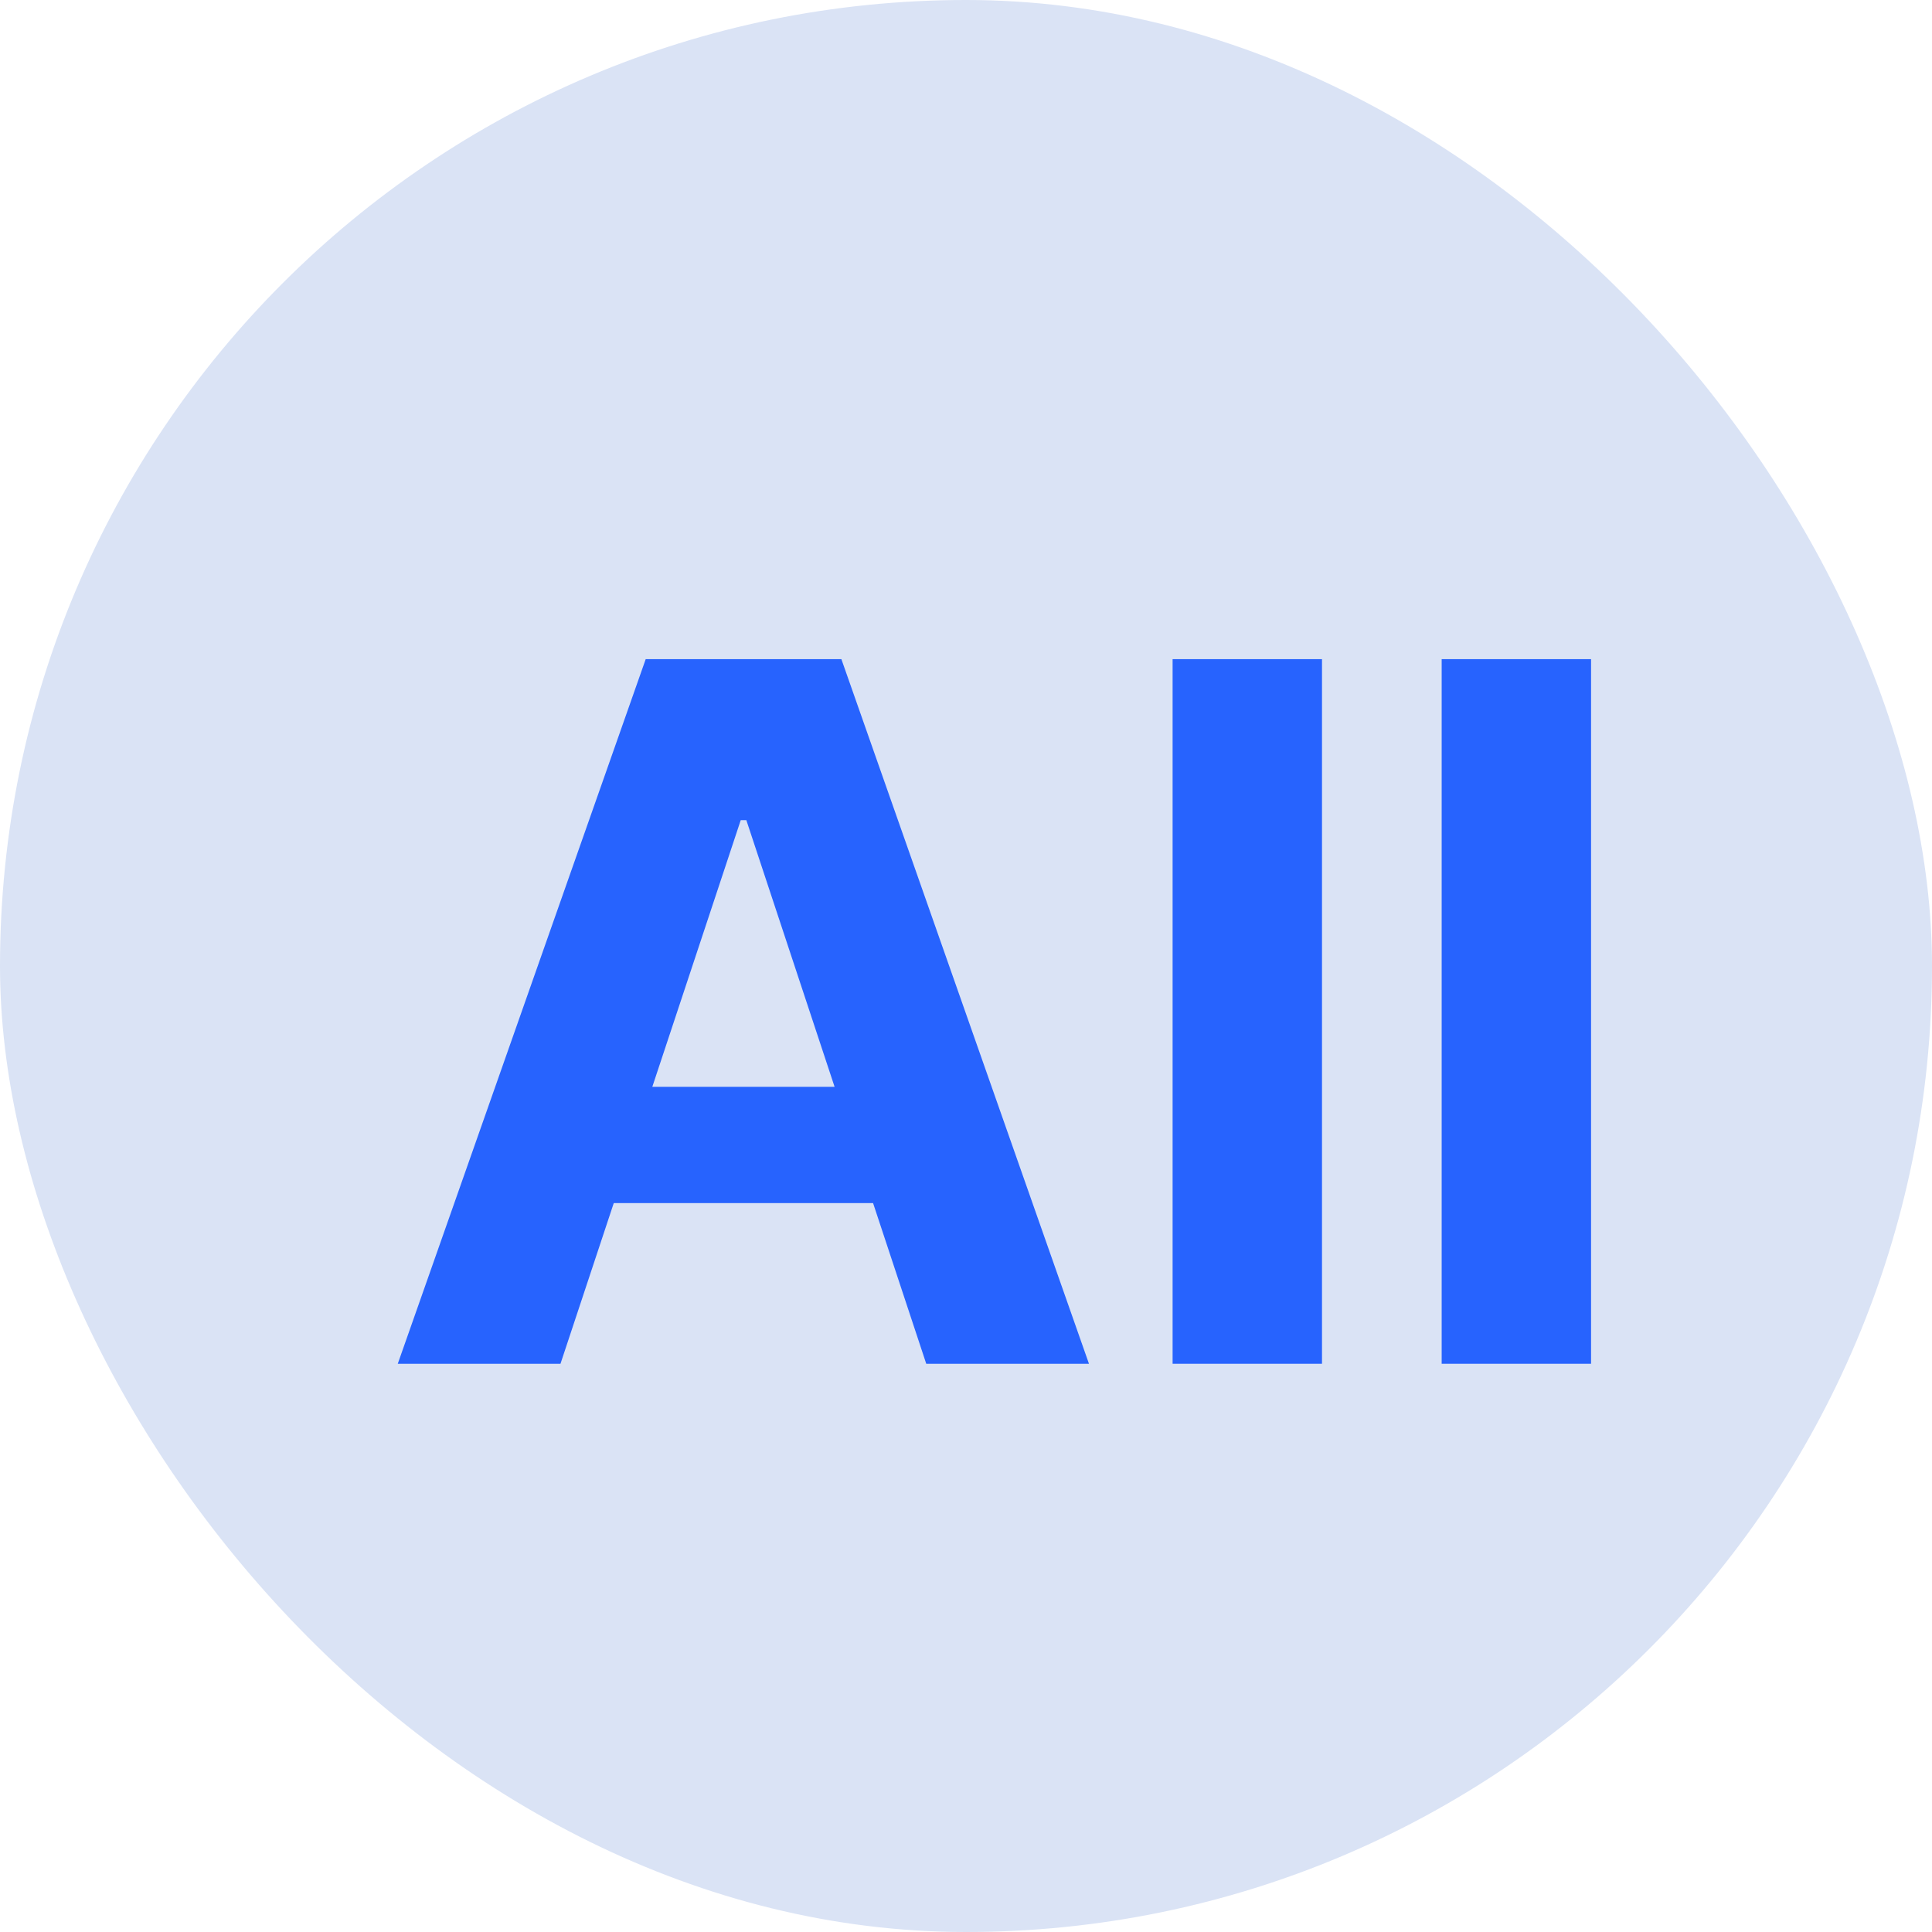 <svg width="170" height="170" viewBox="0 0 170 170" fill="none" xmlns="http://www.w3.org/2000/svg">
<rect width="170" height="170" rx="85" fill="#DAE3F5"/>
<g filter="url(#filter0_d_224_900)">
<path d="M47.318 116H33L54.816 54H72.035L93.82 116H79.502L63.672 68.168H63.178L47.318 116ZM46.423 91.63H80.243V101.862H46.423V91.63Z" fill="#2763FE"/>
<path d="M114.325 54V116H101.179V54H114.325Z" fill="#2763FE"/>
<path d="M138 54V116H124.855V54H138Z" fill="#2763FE"/>
</g>
<defs>
<filter id="filter0_d_224_900" x="31" y="54" width="113" height="70" filterUnits="userSpaceOnUse" color-interpolation-filters="sRGB">
<feFlood flood-opacity="0" result="BackgroundImageFix"/>
<feColorMatrix in="SourceAlpha" type="matrix" values="0 0 0 0 0 0 0 0 0 0 0 0 0 0 0 0 0 0 127 0" result="hardAlpha"/>
<feOffset dx="2" dy="4"/>
<feGaussianBlur stdDeviation="2"/>
<feComposite in2="hardAlpha" operator="out"/>
<feColorMatrix type="matrix" values="0 0 0 0 0.357 0 0 0 0 0.357 0 0 0 0 0.357 0 0 0 0.5 0"/>
<feBlend mode="normal" in2="BackgroundImageFix" result="effect1_dropShadow_224_900"/>
<feBlend mode="normal" in="SourceGraphic" in2="effect1_dropShadow_224_900" result="shape"/>
</filter>
</defs>
</svg>
